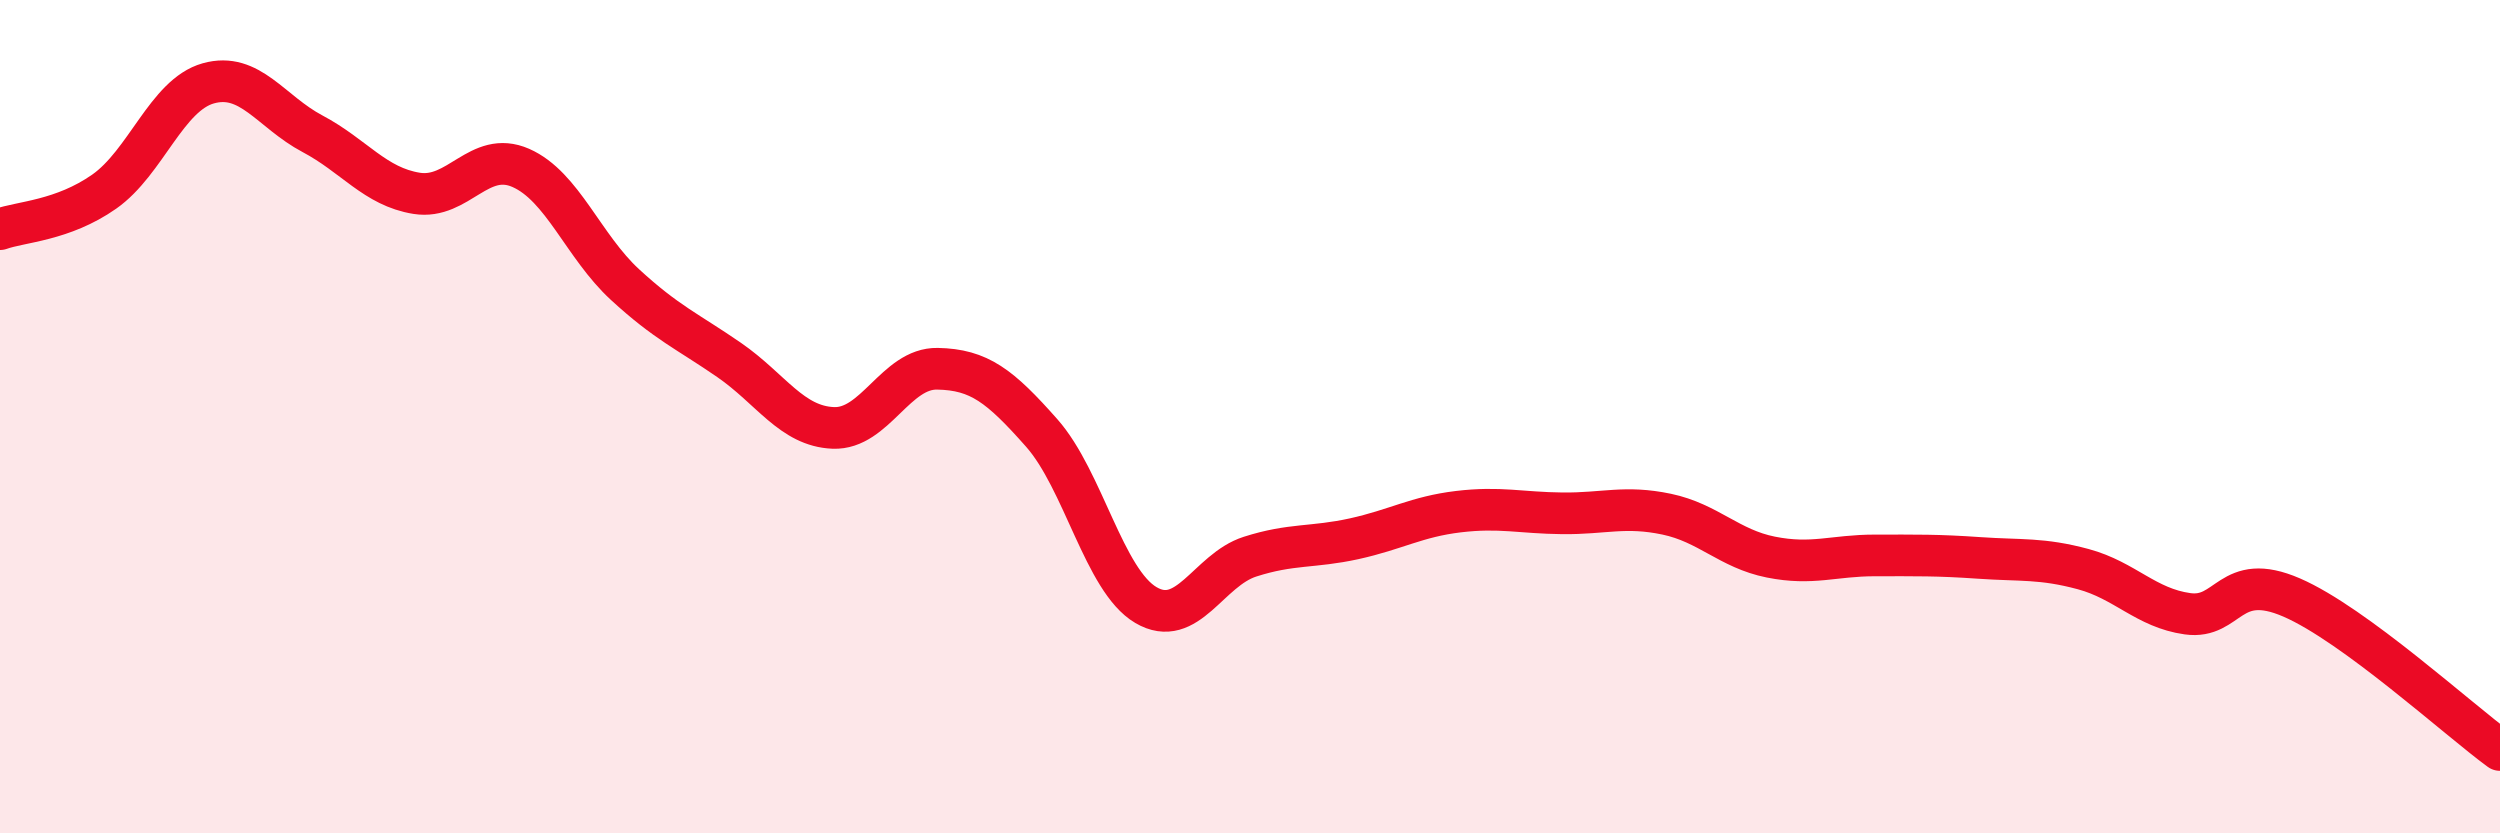 
    <svg width="60" height="20" viewBox="0 0 60 20" xmlns="http://www.w3.org/2000/svg">
      <path
        d="M 0,5.5 C 0.5,5.32 1.5,5.3 2.5,4.6 C 3.5,3.9 4,2.28 5,2 C 6,1.72 6.5,2.68 7.5,3.21 C 8.5,3.74 9,4.48 10,4.64 C 11,4.8 11.5,3.59 12.5,4.03 C 13.5,4.47 14,5.91 15,6.83 C 16,7.75 16.5,7.95 17.5,8.64 C 18.5,9.33 19,10.23 20,10.27 C 21,10.31 21.5,8.83 22.5,8.85 C 23.5,8.87 24,9.26 25,10.39 C 26,11.52 26.5,13.93 27.5,14.52 C 28.5,15.11 29,13.68 30,13.36 C 31,13.04 31.5,13.15 32.5,12.93 C 33.5,12.71 34,12.4 35,12.28 C 36,12.16 36.5,12.31 37.5,12.32 C 38.5,12.33 39,12.13 40,12.34 C 41,12.55 41.5,13.17 42.5,13.37 C 43.5,13.57 44,13.33 45,13.33 C 46,13.33 46.5,13.32 47.5,13.39 C 48.5,13.46 49,13.39 50,13.66 C 51,13.93 51.5,14.59 52.5,14.73 C 53.5,14.87 53.5,13.69 55,14.34 C 56.5,14.99 59,17.27 60,18L60 20L0 20Z"
        fill="#EB0A25"
        opacity="0.1"
        stroke-linecap="round"
        stroke-linejoin="round"
      />
      <path
        d="M 0,5.5 C 0.5,5.32 1.5,5.3 2.5,4.6 C 3.5,3.9 4,2.28 5,2 C 6,1.72 6.5,2.68 7.5,3.21 C 8.5,3.74 9,4.48 10,4.64 C 11,4.8 11.5,3.59 12.5,4.03 C 13.5,4.47 14,5.91 15,6.83 C 16,7.75 16.5,7.95 17.5,8.64 C 18.5,9.33 19,10.23 20,10.27 C 21,10.31 21.5,8.83 22.5,8.85 C 23.5,8.87 24,9.26 25,10.39 C 26,11.52 26.5,13.93 27.5,14.52 C 28.5,15.11 29,13.68 30,13.36 C 31,13.04 31.5,13.15 32.5,12.93 C 33.5,12.71 34,12.4 35,12.28 C 36,12.16 36.5,12.31 37.5,12.32 C 38.5,12.33 39,12.13 40,12.34 C 41,12.55 41.5,13.17 42.5,13.37 C 43.5,13.57 44,13.33 45,13.33 C 46,13.33 46.5,13.32 47.5,13.39 C 48.5,13.46 49,13.39 50,13.66 C 51,13.93 51.5,14.59 52.5,14.73 C 53.5,14.87 53.5,13.69 55,14.34 C 56.5,14.99 59,17.27 60,18"
        stroke="#EB0A25"
        stroke-width="1"
        fill="none"
        stroke-linecap="round"
        stroke-linejoin="round"
      />
    </svg>
  